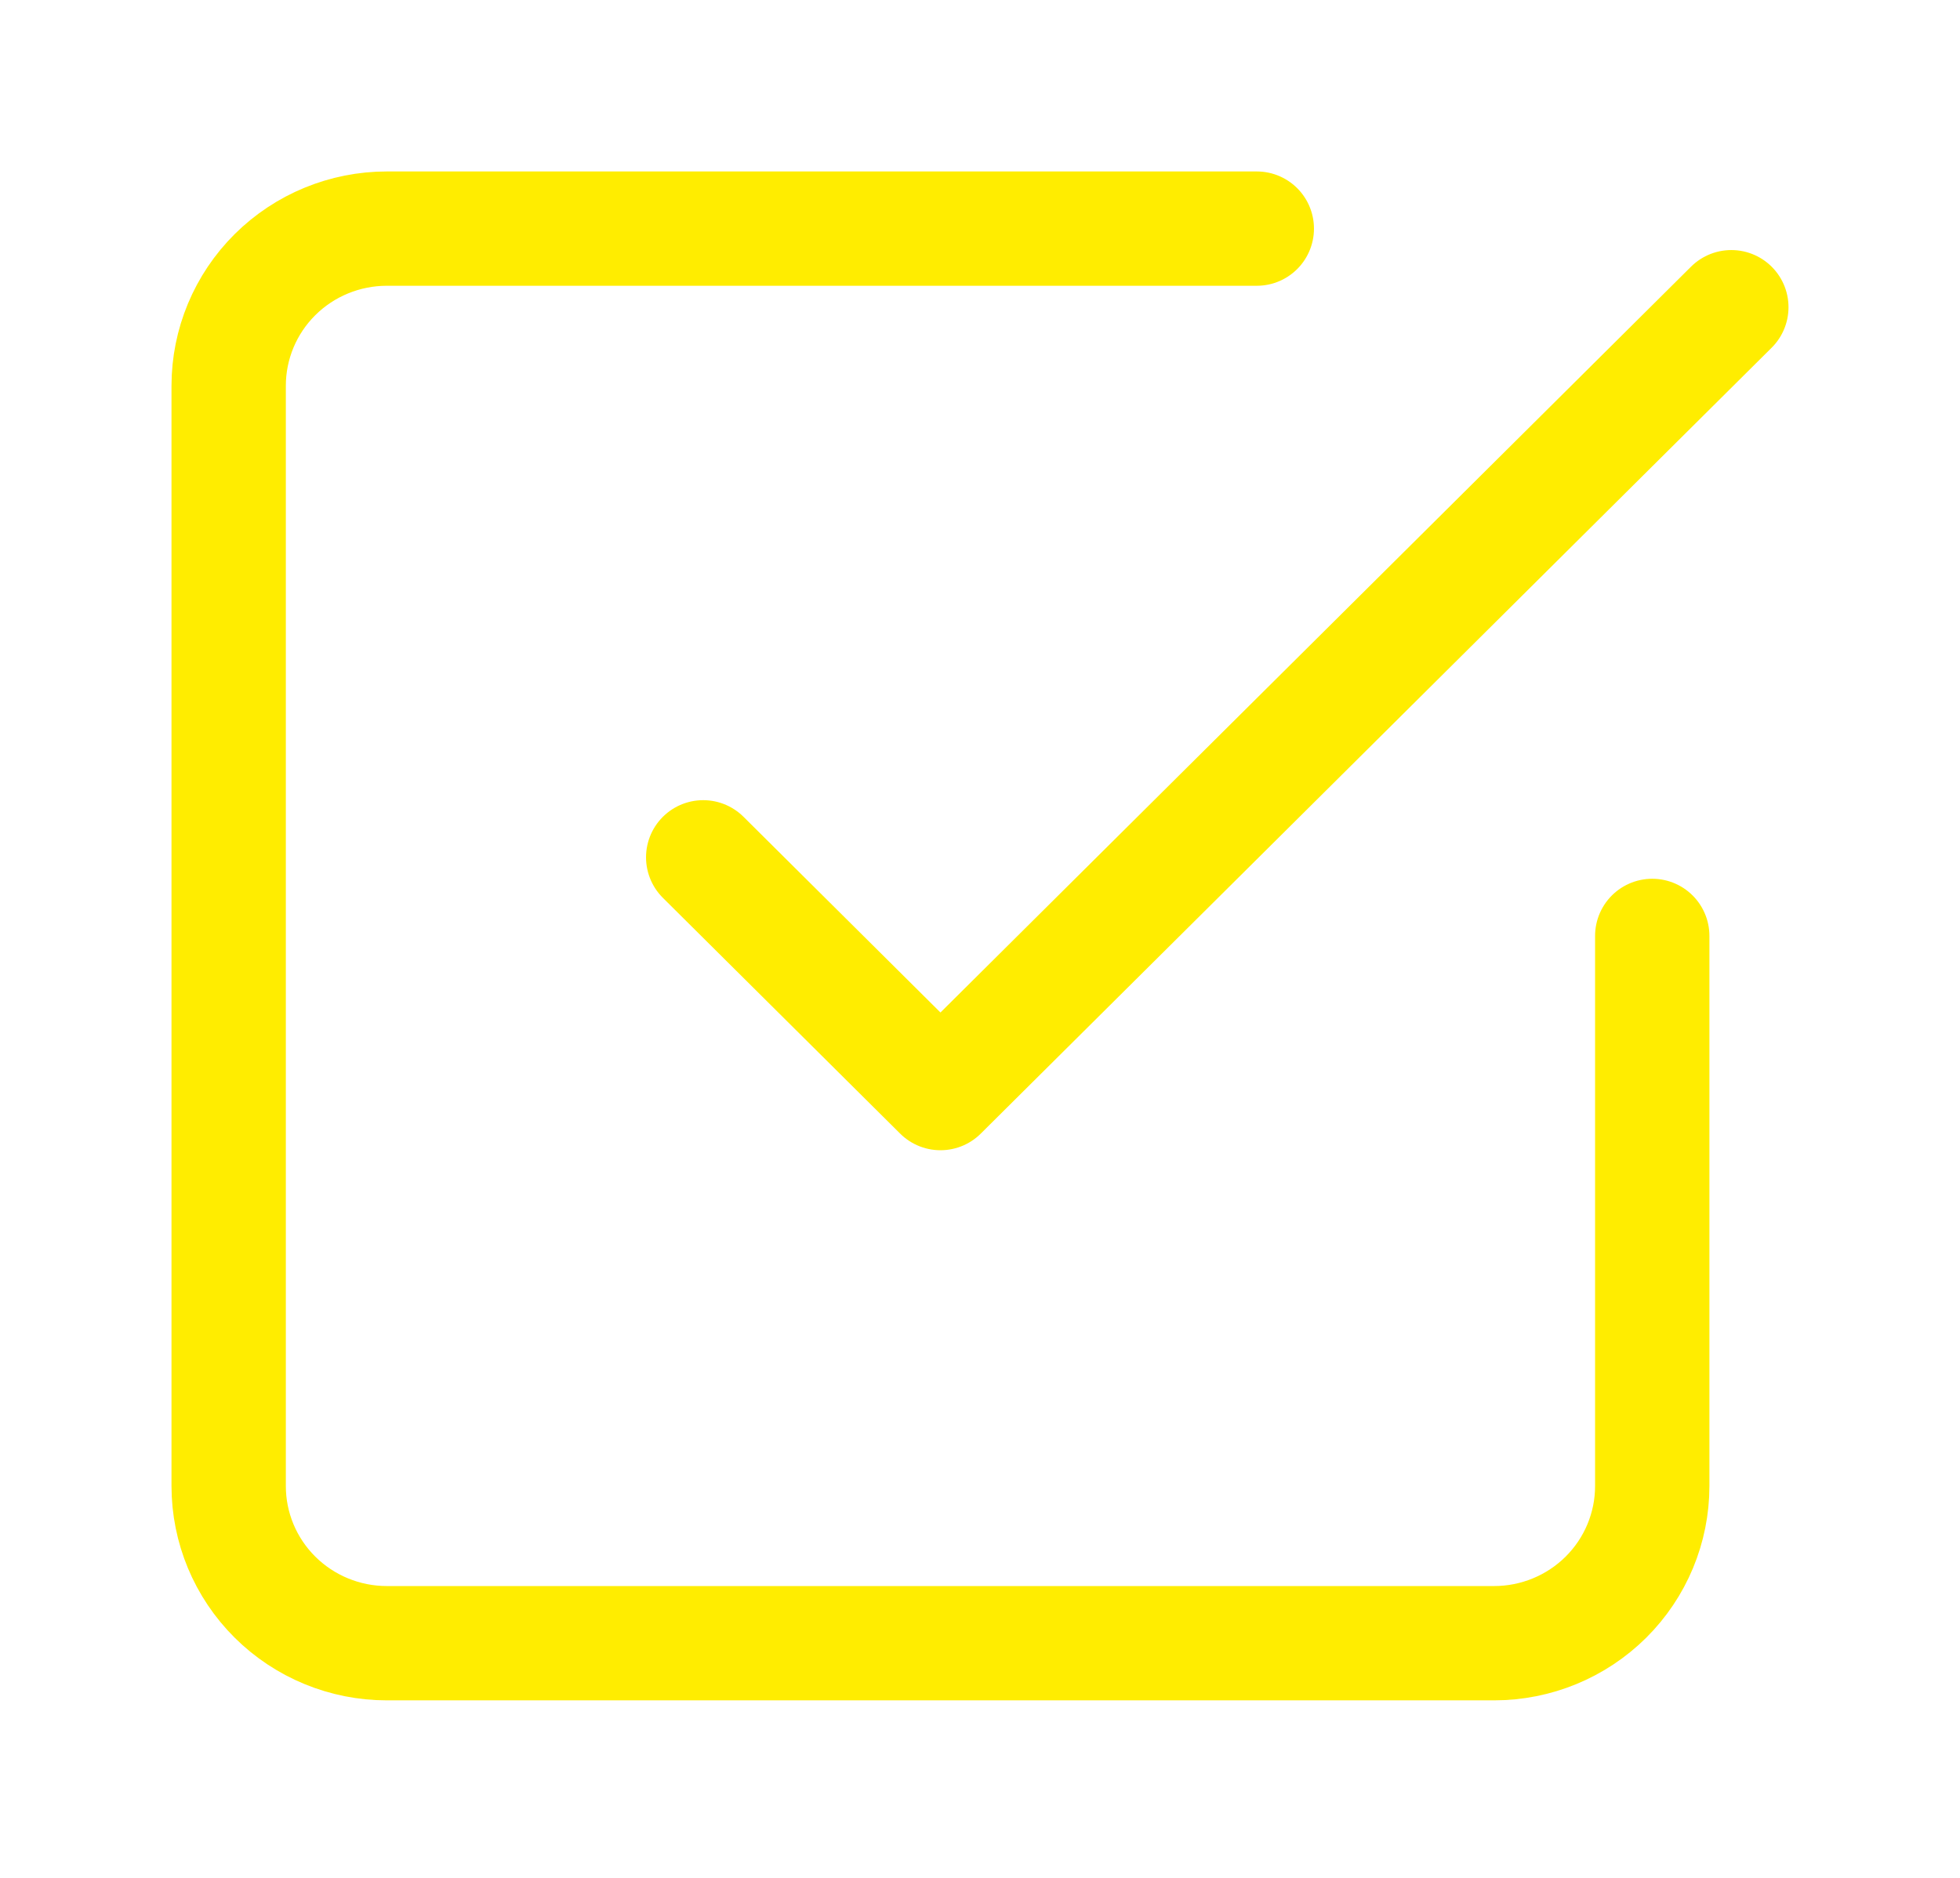 <?xml version="1.0" encoding="UTF-8"?> <svg xmlns="http://www.w3.org/2000/svg" width="120" height="115" viewBox="0 0 120 115" fill="none"> <path d="M43.053 52.502L57.579 66.94L106 18.813M101.158 57.315V91.004C101.158 93.557 100.138 96.005 98.322 97.81C96.505 99.615 94.042 100.629 91.474 100.629H23.684C21.116 100.629 18.653 99.615 16.836 97.81C15.02 96.005 14 93.557 14 91.004V23.625C14 21.073 15.02 18.624 16.836 16.819C18.653 15.014 21.116 14 23.684 14H76.947" stroke="#FFED00" stroke-width="7" stroke-linecap="round" stroke-linejoin="round"></path> </svg> 